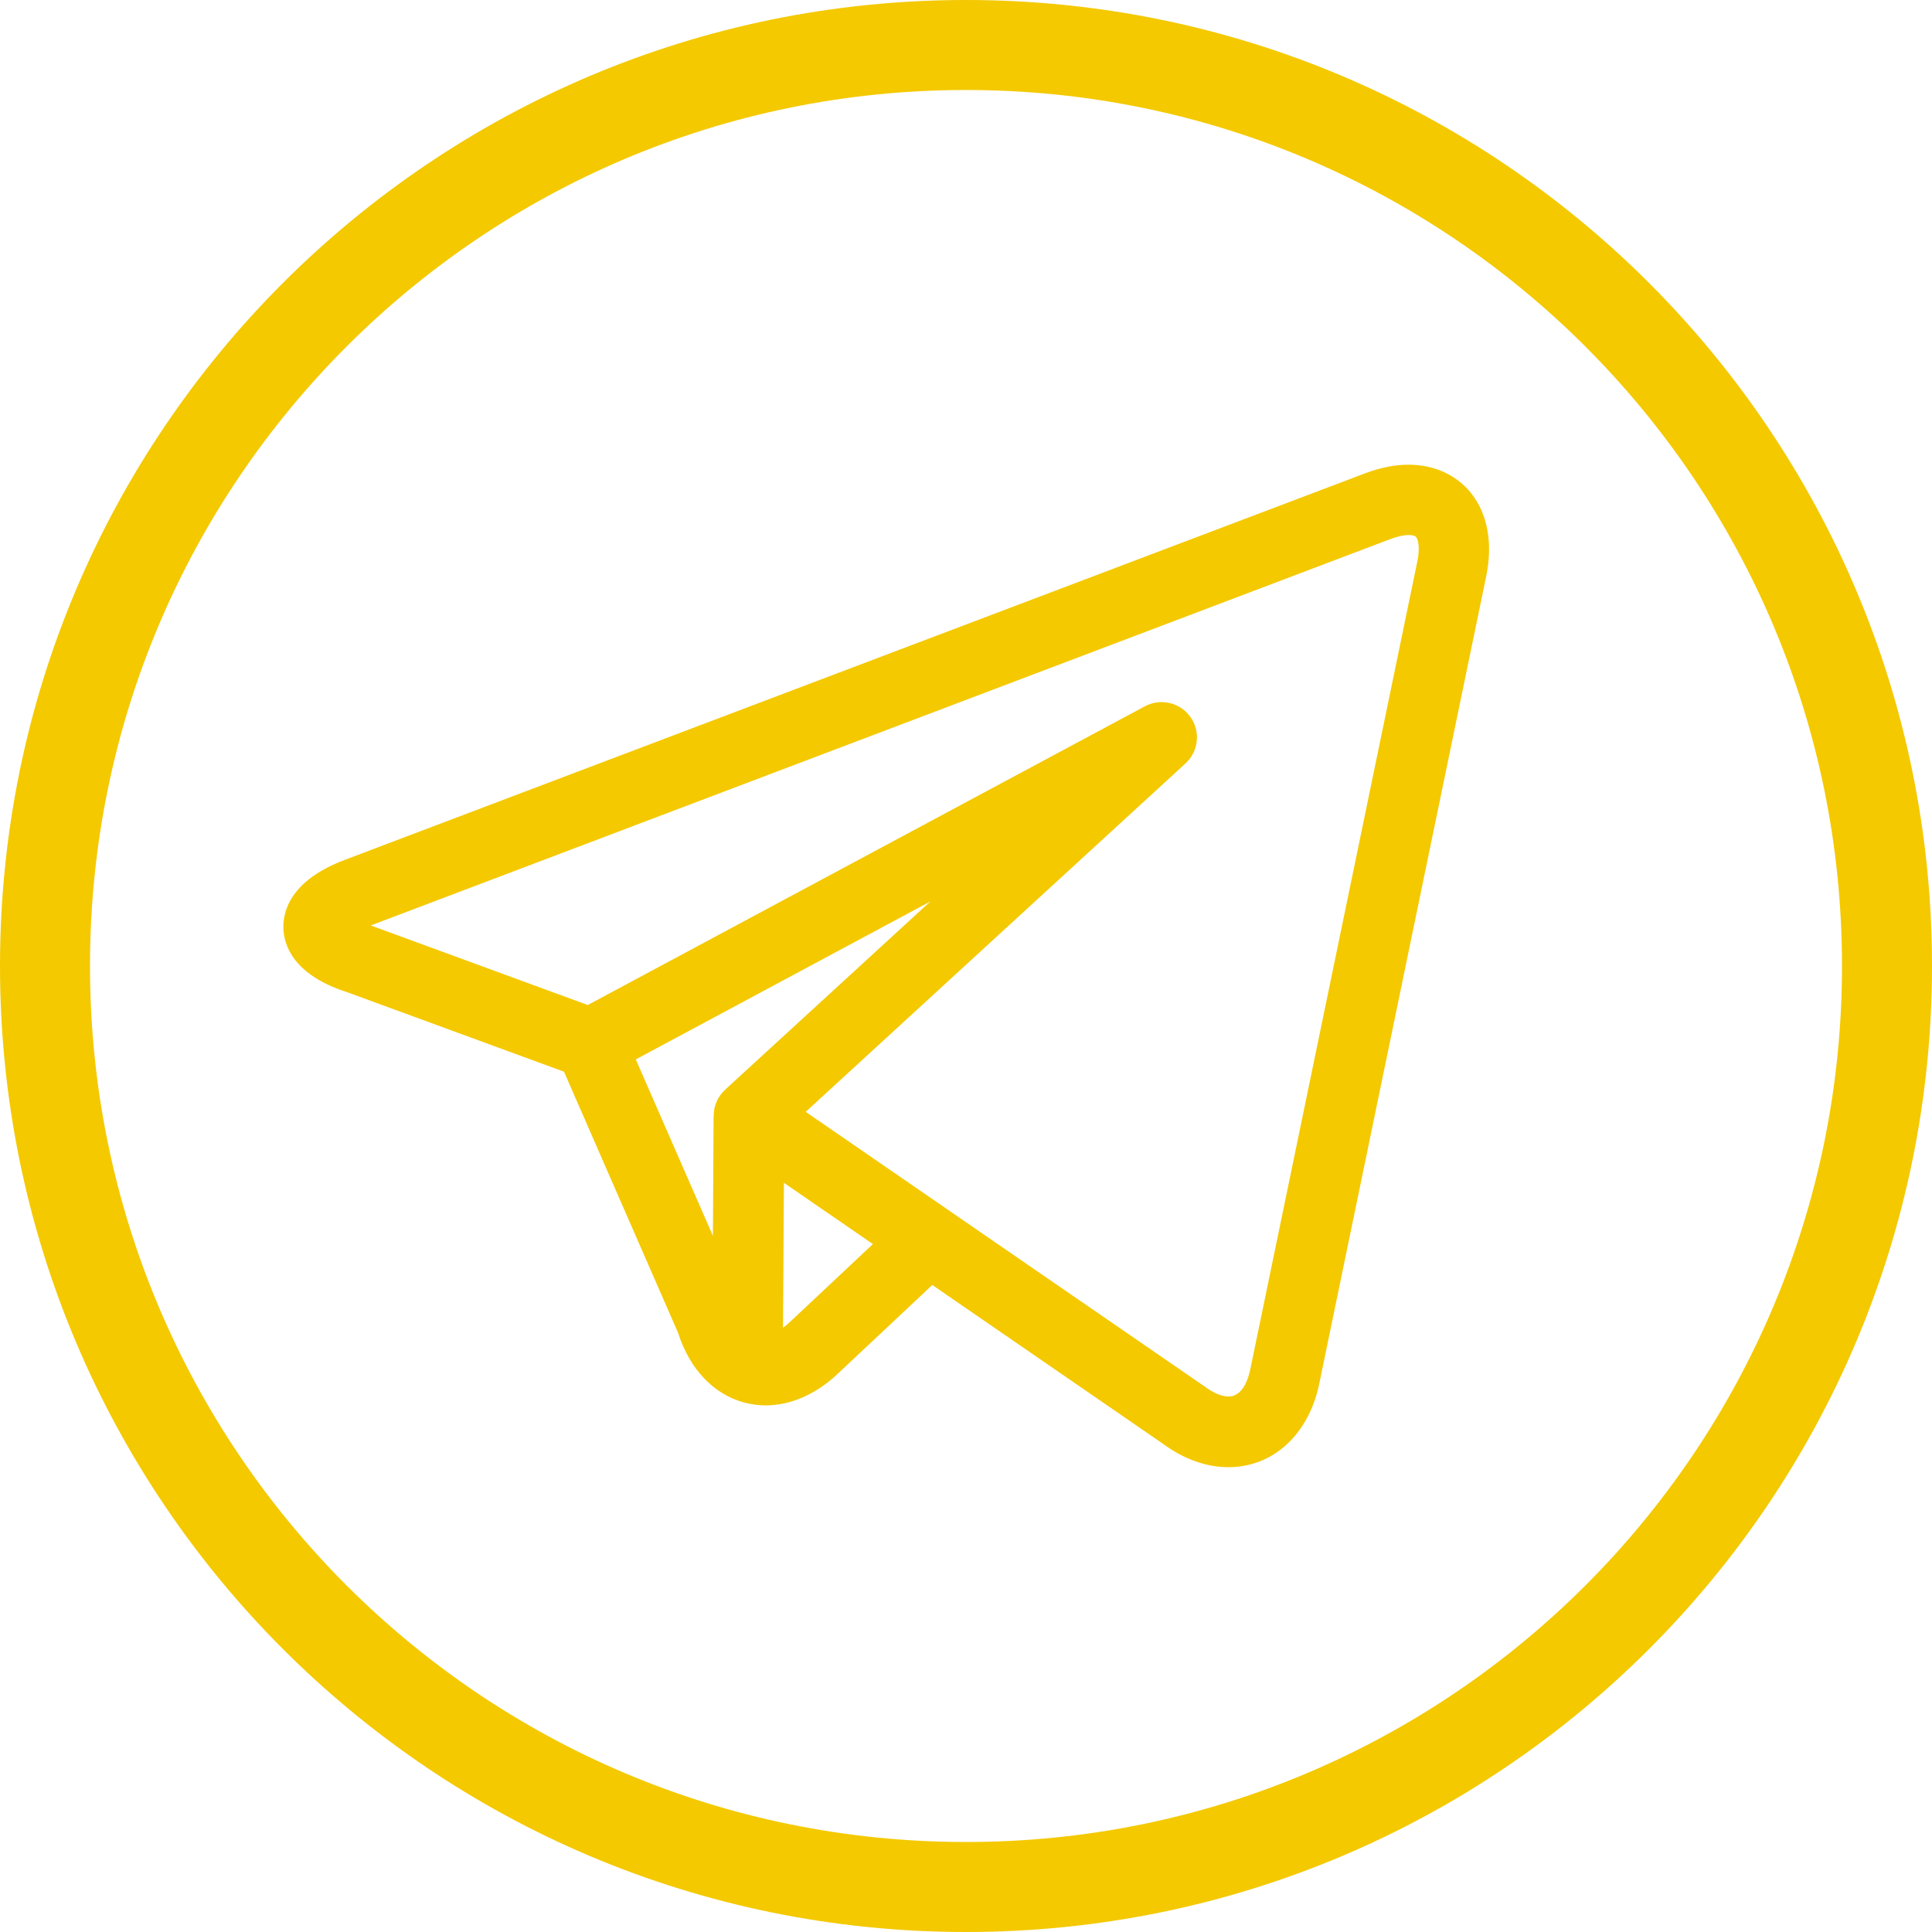 <?xml version="1.0" encoding="UTF-8"?> <svg xmlns="http://www.w3.org/2000/svg" xmlns:xlink="http://www.w3.org/1999/xlink" xmlns:xodm="http://www.corel.com/coreldraw/odm/2003" xml:space="preserve" width="74.535mm" height="74.535mm" version="1.1" style="shape-rendering:geometricPrecision; text-rendering:geometricPrecision; image-rendering:optimizeQuality; fill-rule:evenodd; clip-rule:evenodd" viewBox="0 0 174.74 174.74"> <defs> <style type="text/css"> .fil0 {fill:#F4C900} .fil1 {fill:#F4C900;fill-rule:nonzero} </style> </defs> <g id="Layer_x0020_1">  <path class="fil0" d="M87.37 0c48.25,0 87.37,39.12 87.37,87.37 0,48.25 -39.12,87.37 -87.37,87.37 -48.25,0 -87.37,-39.12 -87.37,-87.37 0,-48.25 39.12,-87.37 87.37,-87.37zm0 8.14c43.76,0 79.23,35.47 79.23,79.23 0,43.76 -35.47,79.23 -79.23,79.23 -43.76,0 -79.23,-35.47 -79.23,-79.23 0,-43.76 35.47,-79.23 79.23,-79.23z"></path> <path class="fil1" d="M133.02 44.56c-1.33,-1.63 -3.33,-2.53 -5.63,-2.53 -1.24,0 -2.55,0.26 -3.9,0.77l-92.33 34.98c-4.91,1.86 -5.57,4.66 -5.53,6.16 0.04,1.5 0.85,4.23 5.8,5.81l19.58 7.18 10.32 23.62c1.04,3.27 3.21,5.56 5.97,6.3 0.64,0.17 1.29,0.26 1.94,0.26 2.25,0 4.55,-0.99 6.53,-2.86l8.55 -8.03 20.86 14.36c1.88,1.39 3.92,2.12 5.92,2.12 4.05,-0 7.27,-2.96 8.22,-7.55l15.1 -73.03c0.62,-3 0.12,-5.69 -1.41,-7.57l0 0zm-75.52 51.26l26.65 -14.29 -18.57 17.03c-0.66,0.61 -1.03,1.46 -1.03,2.35 -0,0.03 -0.01,0.06 -0.01,0.1l-0.06 10.77 -6.98 -15.97zm13.91 23.78c-0.2,0.19 -0.39,0.35 -0.59,0.49l0.08 -13.11 8.05 5.54 -7.54 7.08zm56.77 -68.77l-15.1 73.03c-0.15,0.74 -0.65,2.45 -1.96,2.45 -0.61,0 -1.38,-0.32 -2.14,-0.89 -0.03,-0.02 -0.07,-0.05 -0.1,-0.07l-23 -15.83c-0,-0 -0.01,-0 -0.01,-0.01l-13 -8.95 34.35 -31.51c1.19,-1.09 1.38,-2.89 0.45,-4.2 -0.93,-1.31 -2.7,-1.73 -4.12,-0.97l-50.39 27.02 -19.58 -7.18c-0.01,-0.01 -0.03,-0.01 -0.04,-0.02l92.23 -34.95c0.78,-0.29 1.32,-0.36 1.64,-0.36 0.16,0 0.54,0.02 0.67,0.18 0.17,0.21 0.38,0.91 0.11,2.24l0 -0z"></path> </g> </svg> 